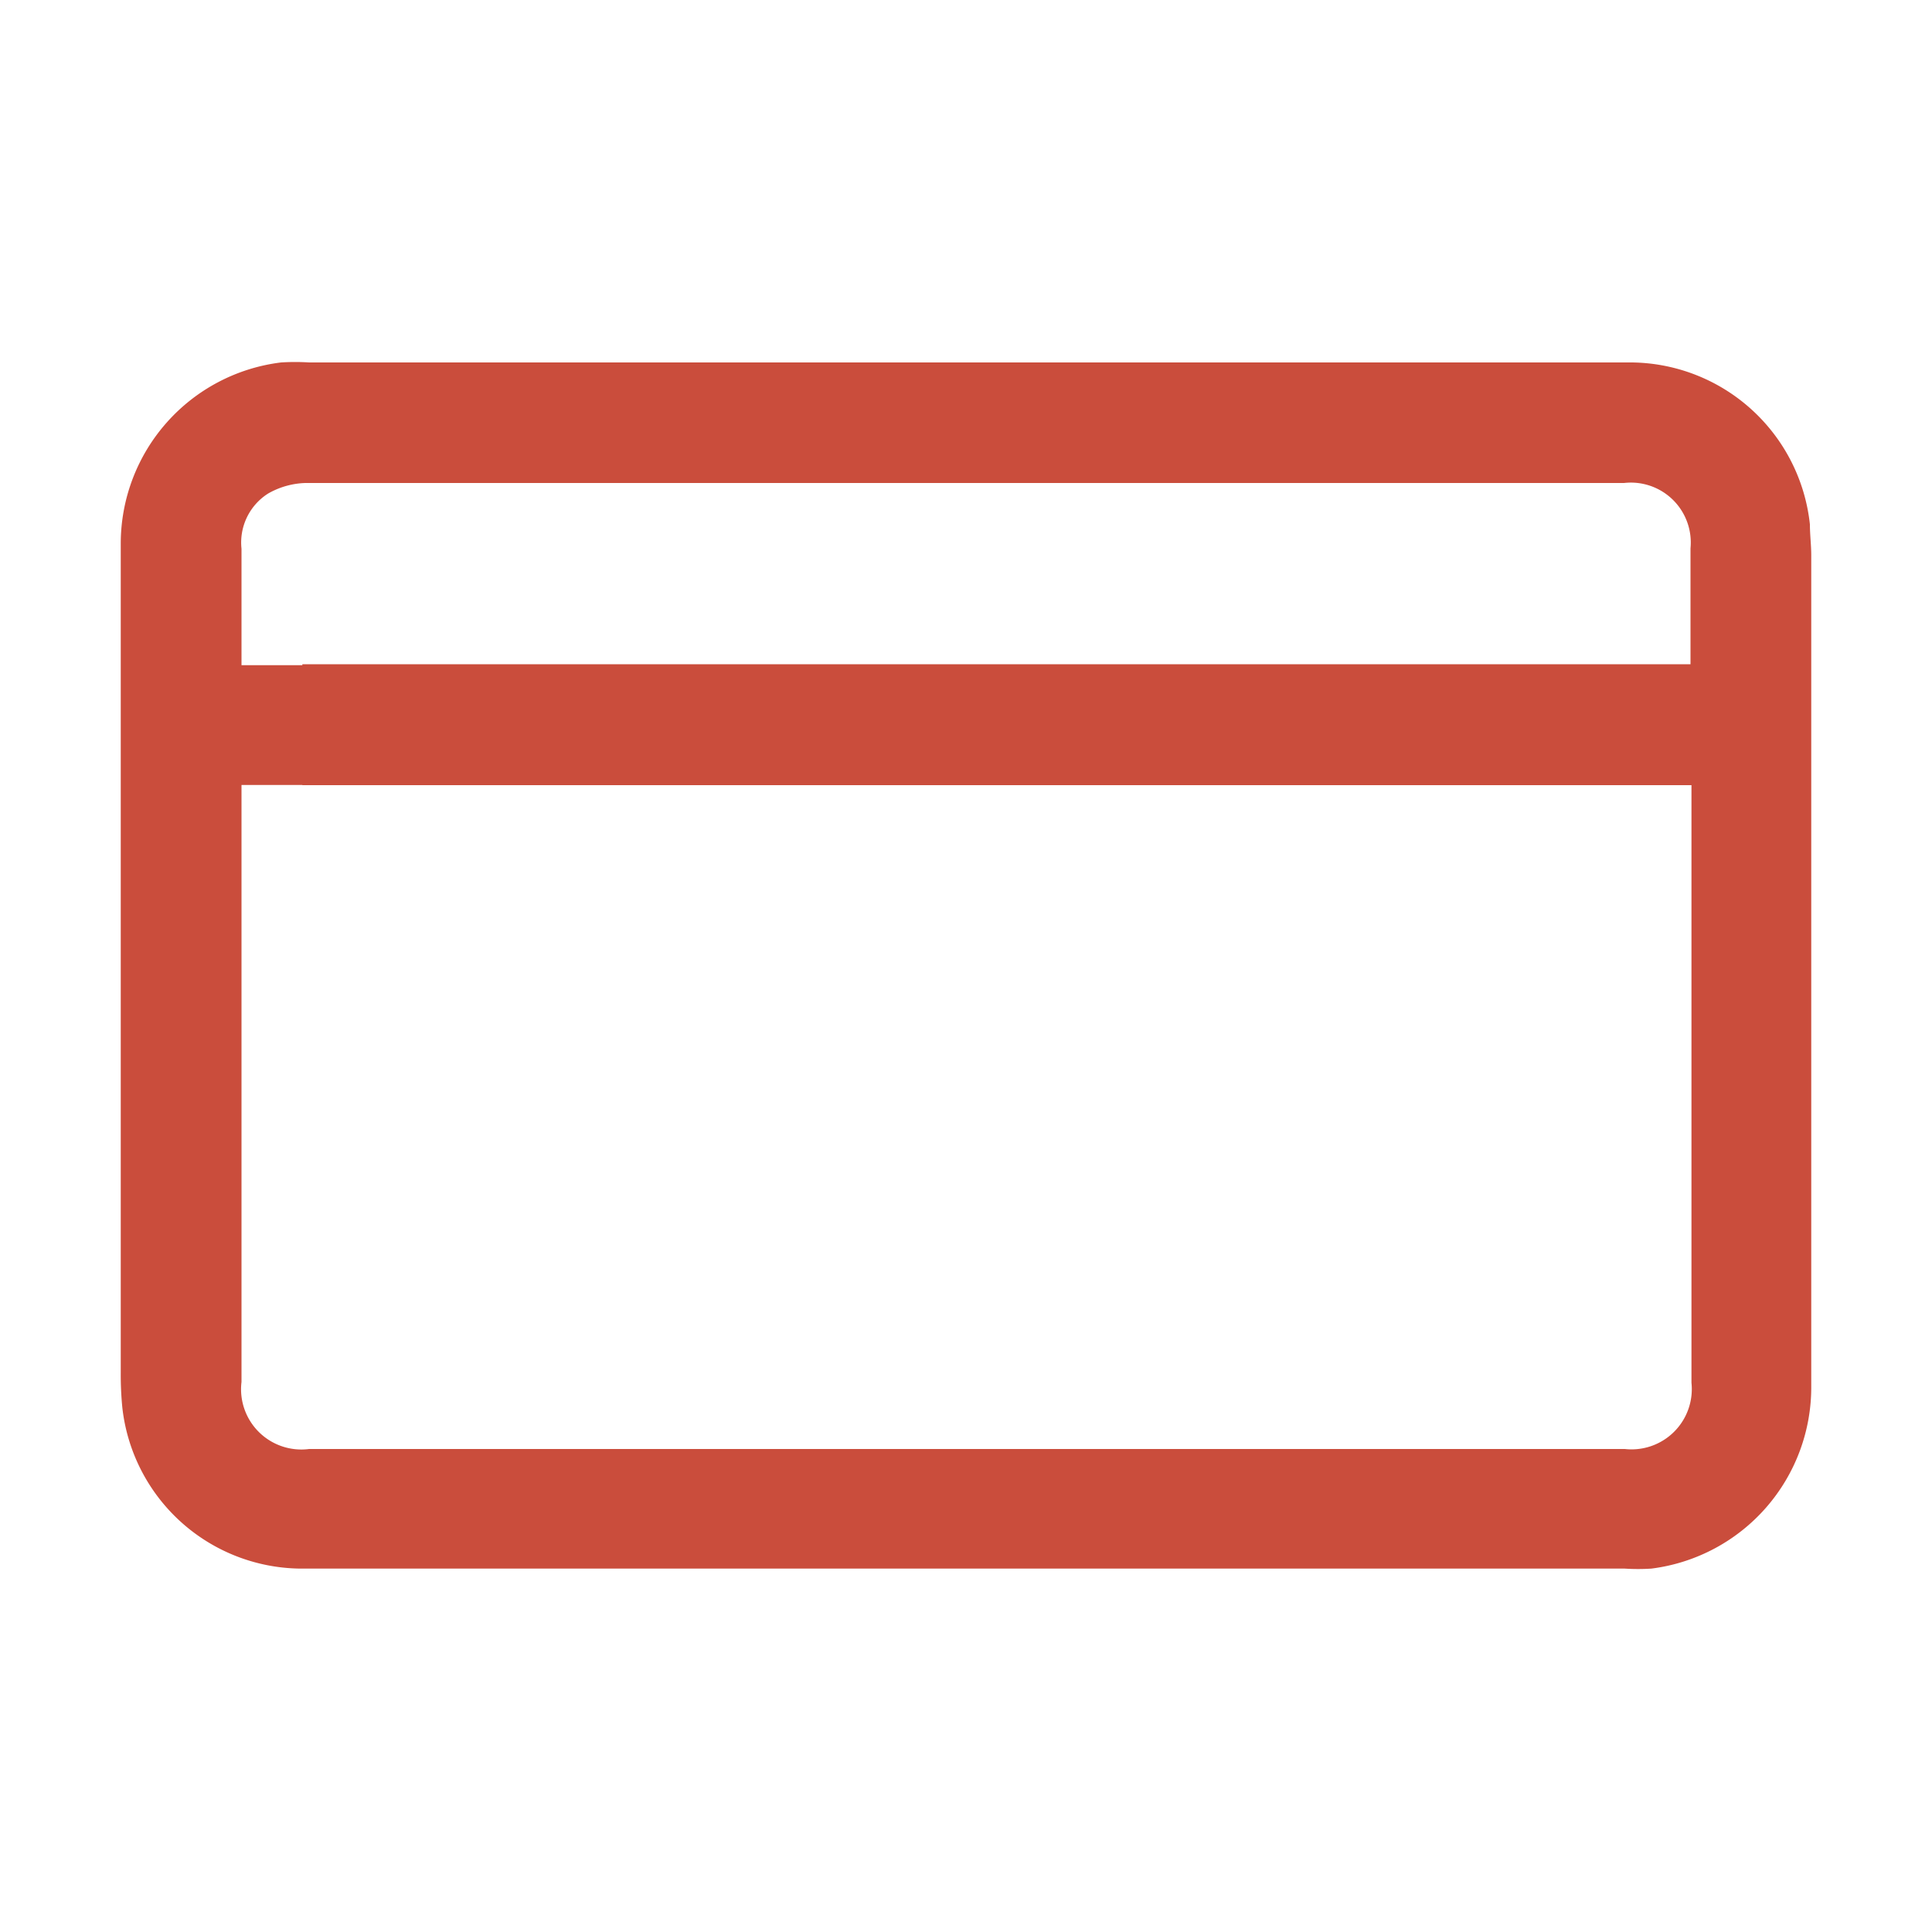 <?xml version="1.0" encoding="UTF-8"?> <svg xmlns="http://www.w3.org/2000/svg" id="Слой_2" data-name="Слой 2" viewBox="0 0 100 100"> <defs> <style>.cls-1,.cls-2{fill:#ca4d3c;}.cls-2{stroke:#ca4d3c;stroke-miterlimit:10;stroke-width:6.2px;}</style> </defs> <path class="cls-1" d="M50,18.76H84.47a9.38,9.38,0,0,1,9.21,8.38c0,.53.07,1.07.07,1.6q0,21.5,0,43a9.46,9.46,0,0,1-8.27,9.45,10.77,10.77,0,0,1-1.39,0H15.5a9.37,9.37,0,0,1-9.17-8.35,17.47,17.47,0,0,1-.08-1.77q0-21.48,0-42.94a9.45,9.45,0,0,1,8.3-9.37,11.71,11.71,0,0,1,1.45,0ZM87.5,34.38v-6A3.1,3.1,0,0,0,84.06,25H54.45Q35.13,25,15.8,25a4.13,4.13,0,0,0-1.93.55,3,3,0,0,0-1.37,2.85V71.53A3.12,3.12,0,0,0,16,75h68.1a3.12,3.12,0,0,0,3.45-3.43V40.64H15.65V34.38Z"></path> <line class="cls-2" x1="11.43" y1="37.53" x2="16.19" y2="37.53"></line> </svg> 